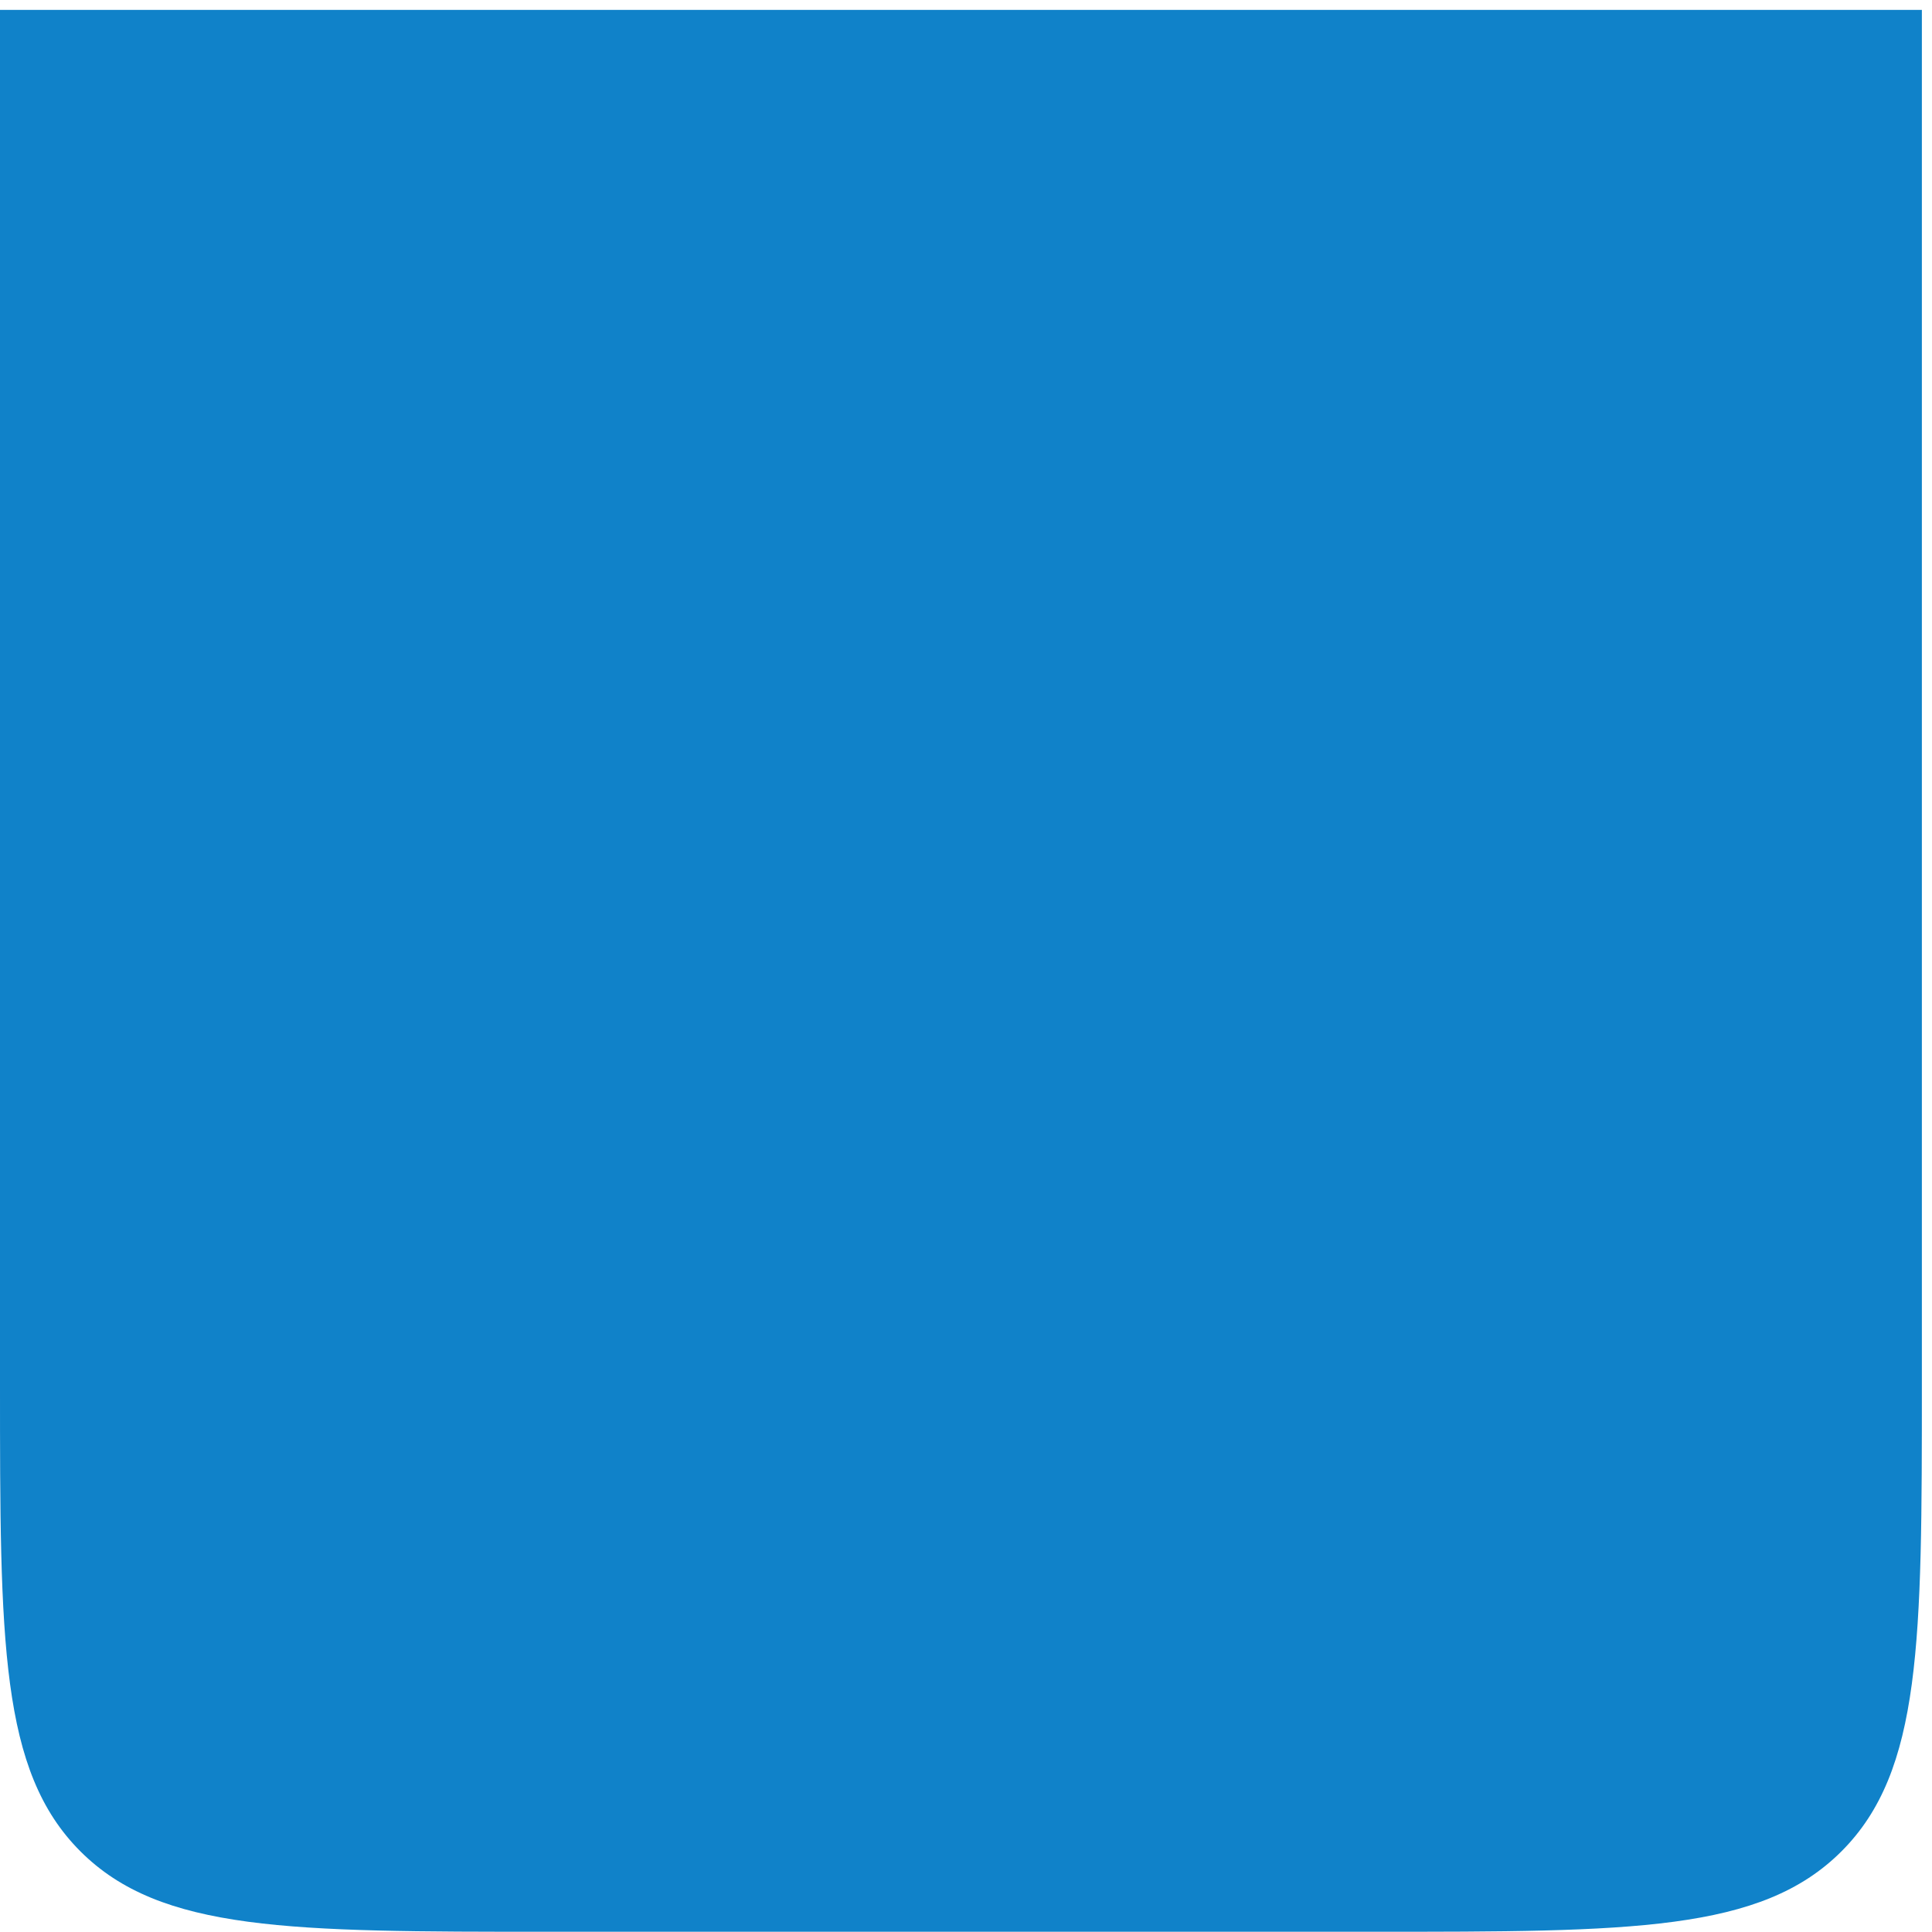 <?xml version="1.0" encoding="UTF-8"?> <svg xmlns="http://www.w3.org/2000/svg" width="137" height="137" viewBox="0 0 137 137" fill="none"><path d="M0 0.701H136.282V98.046C136.282 116.401 136.282 125.579 130.58 131.281C124.878 136.983 115.7 136.983 97.344 136.983H38.938C20.582 136.983 11.405 136.983 5.702 131.281C0 125.579 0 116.401 0 98.046V0.701Z" fill="#1082C9"></path></svg> 
